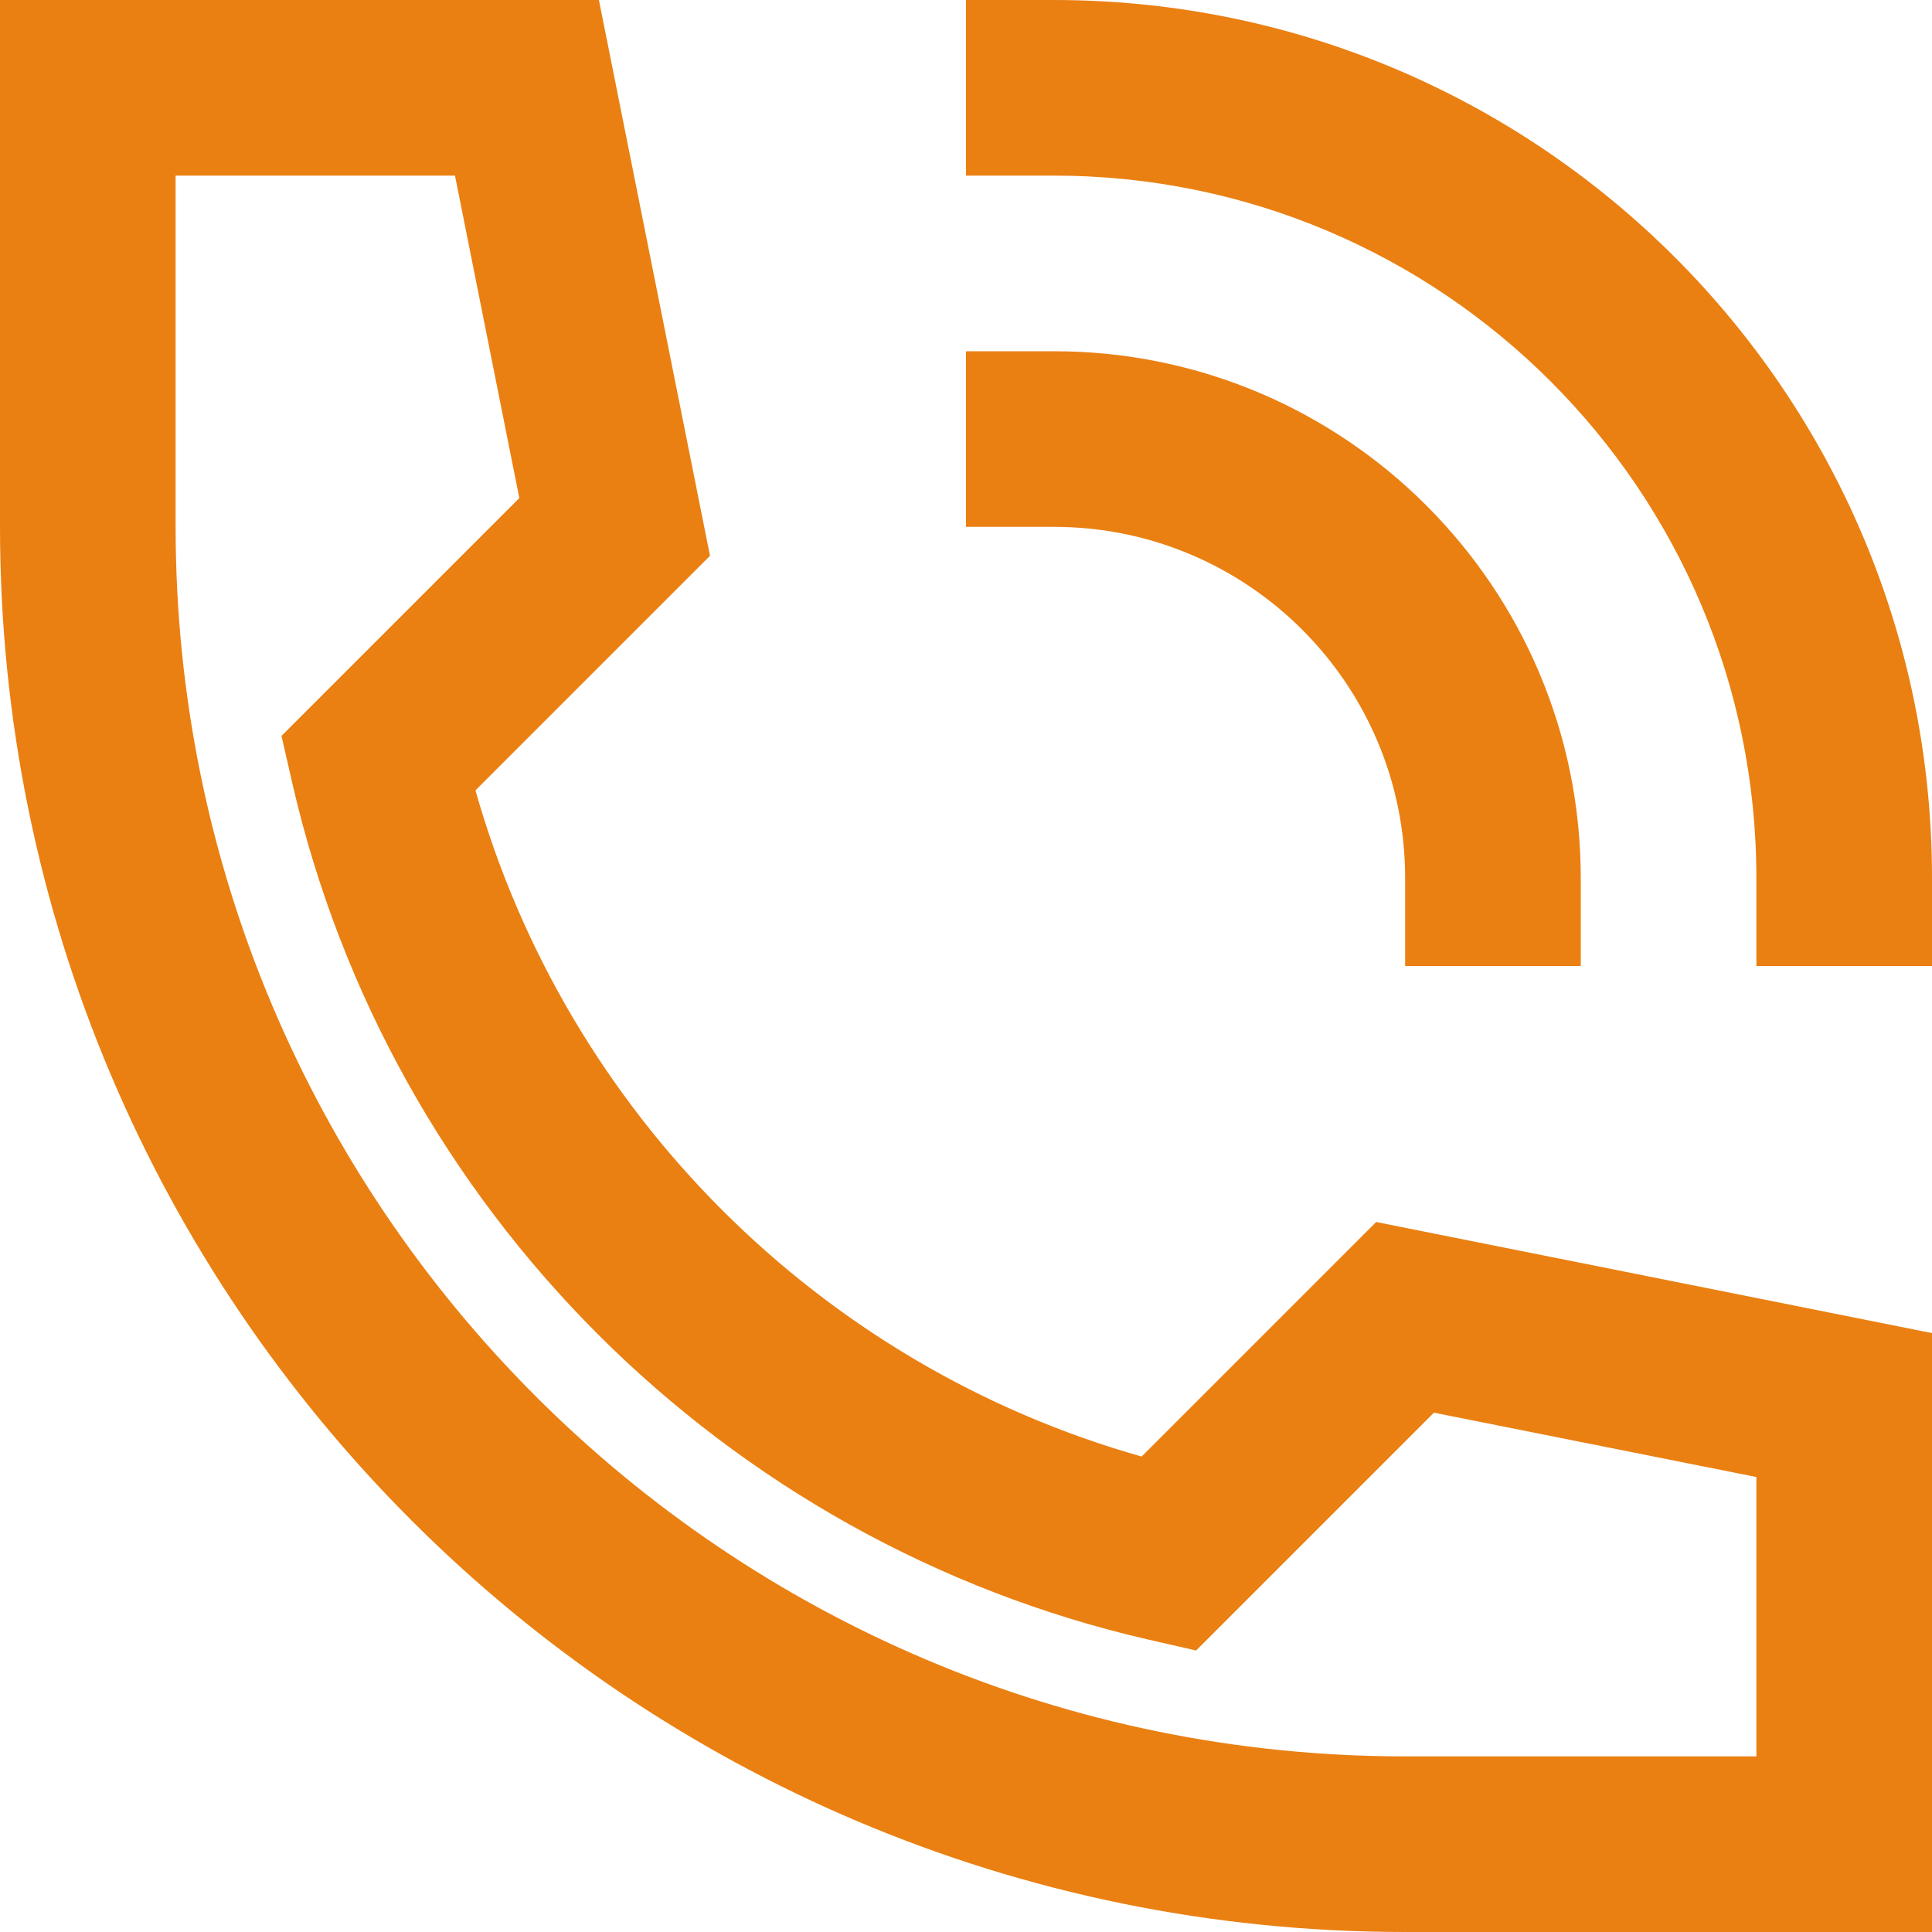 <?xml version="1.0" encoding="UTF-8"?> <svg xmlns="http://www.w3.org/2000/svg" width="10" height="10" viewBox="0 0 10 10" fill="none"><path fill-rule="evenodd" clip-rule="evenodd" d="M0 0H3.1L3.675 2.877L2.461 4.091C2.932 5.756 4.244 7.068 5.909 7.539L7.123 6.325L10 6.9V10H7.273C3.256 10 0 6.744 0 2.727V0ZM0.909 0.909V2.727C0.909 6.242 3.758 9.091 7.273 9.091H9.091V7.645L7.422 7.312L6.191 8.543L5.946 8.487C3.747 7.982 2.018 6.253 1.513 4.054L1.457 3.809L2.688 2.578L2.355 0.909H0.909Z" fill="#EA8012"></path><path d="M5 0H5.455C7.965 0 10 2.035 10 4.545V5H9.091V4.545C9.091 2.537 7.463 0.909 5.455 0.909H5V0Z" fill="#EA8012"></path><path d="M5 1.818H5.455C6.961 1.818 8.182 3.039 8.182 4.545V5H7.273V4.545C7.273 3.541 6.459 2.727 5.455 2.727H5V1.818Z" fill="#EA8012"></path></svg> 